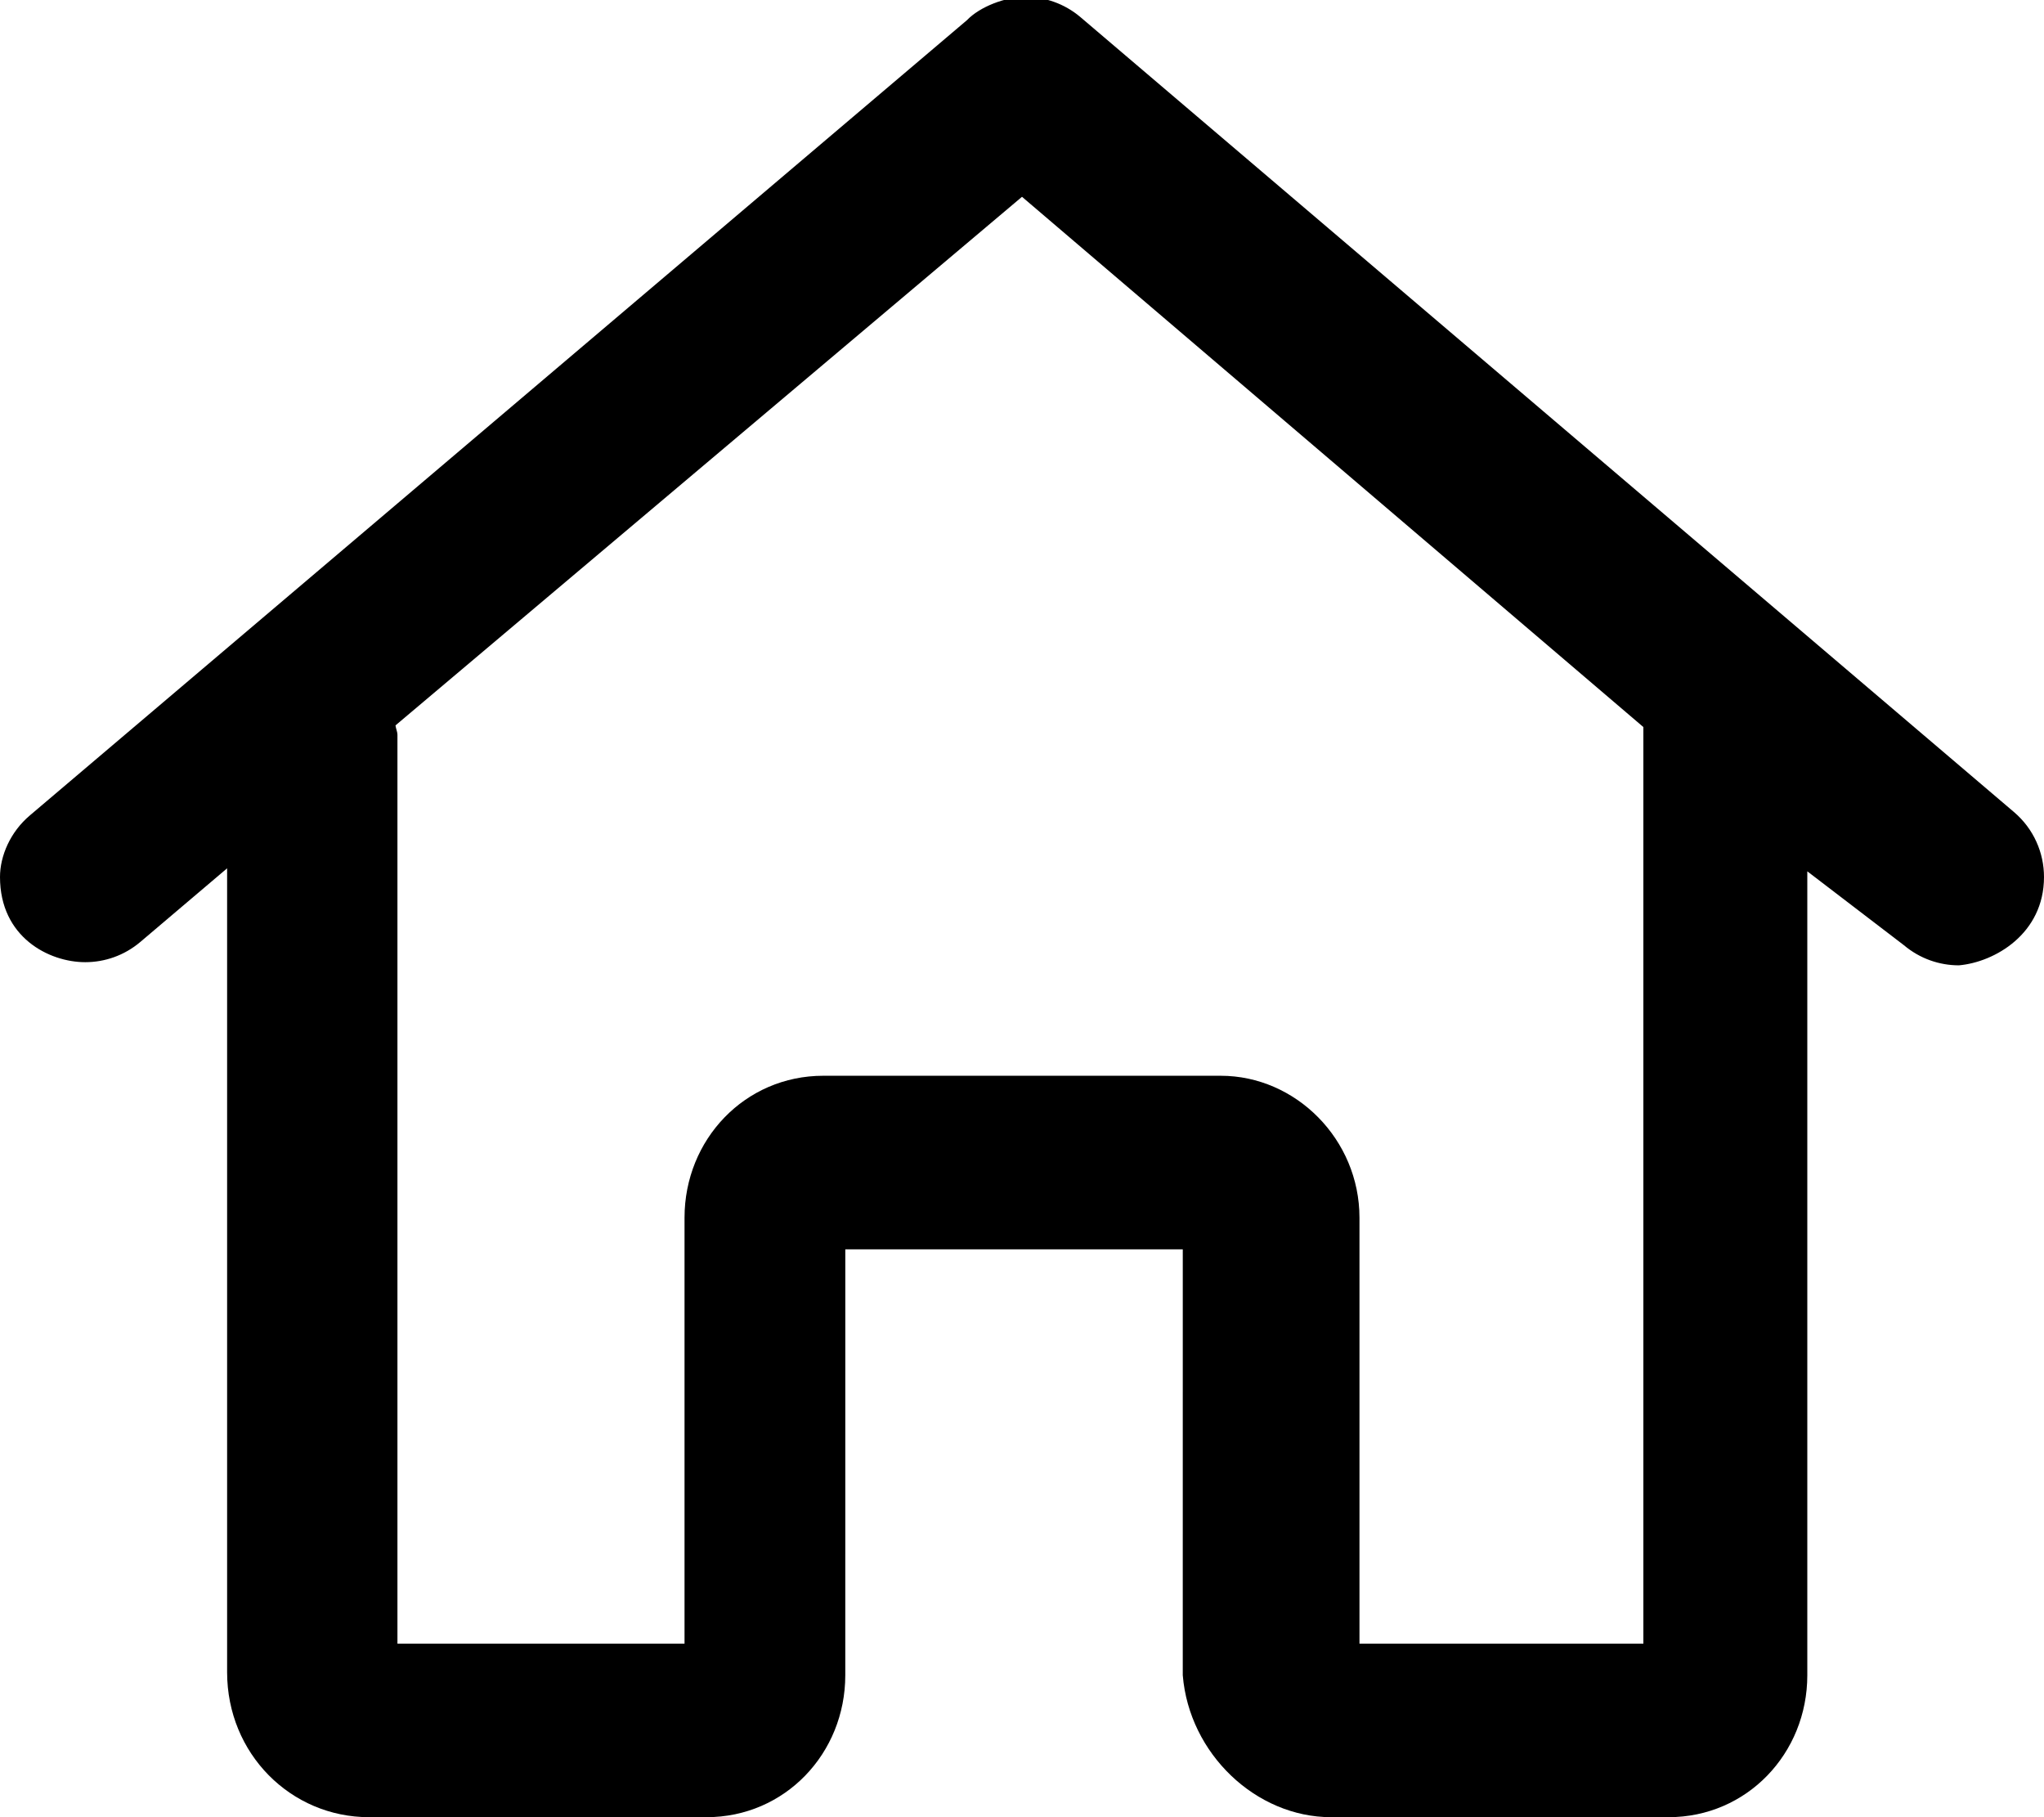 <svg xmlns="http://www.w3.org/2000/svg" viewBox="0 0 576 512"><!--! Font Awesome Pro 6.0.0-alpha3 by @fontawesome - https://fontawesome.com License - https://fontawesome.com/license (Commercial License) --><path d="M576 247.1c0-6.802-2.877-13.56-8.471-18.31l-263.1-224c-4.484-3.781-10.01-5.669-15.53-5.669S276.1 1.891 272.5 5.672L8.471 229.7C2.877 234.4 0 241.2 0 247.1C0 264.1 13.83 271.1 24.02 271.1c5.479 0 10.99-1.867 15.51-5.687l24.47-20.76v226.5C64 494.1 81.94 512 104 512h95.1c22.06 0 39.1-17.94 39.1-40l.006-120h95.1l-.003 120C335.1 494.1 353.9 512 375.1 512h95.1c22.06 0 39.1-17.94 39.1-40V245.5L536.5 266.3c4.516 3.813 10.03 5.688 15.52 5.688C562.1 271.1 576 263.1 576 247.1zM463.1 463.1H383.1v-120c0-22.06-17.94-40-39.1-40H232c-22.06 0-39.1 17.94-39.1 40v120H112V207.1c0-.963-.438-1.783-.549-2.717L288 55.45l175.1 149.4V463.1z"/></svg>
